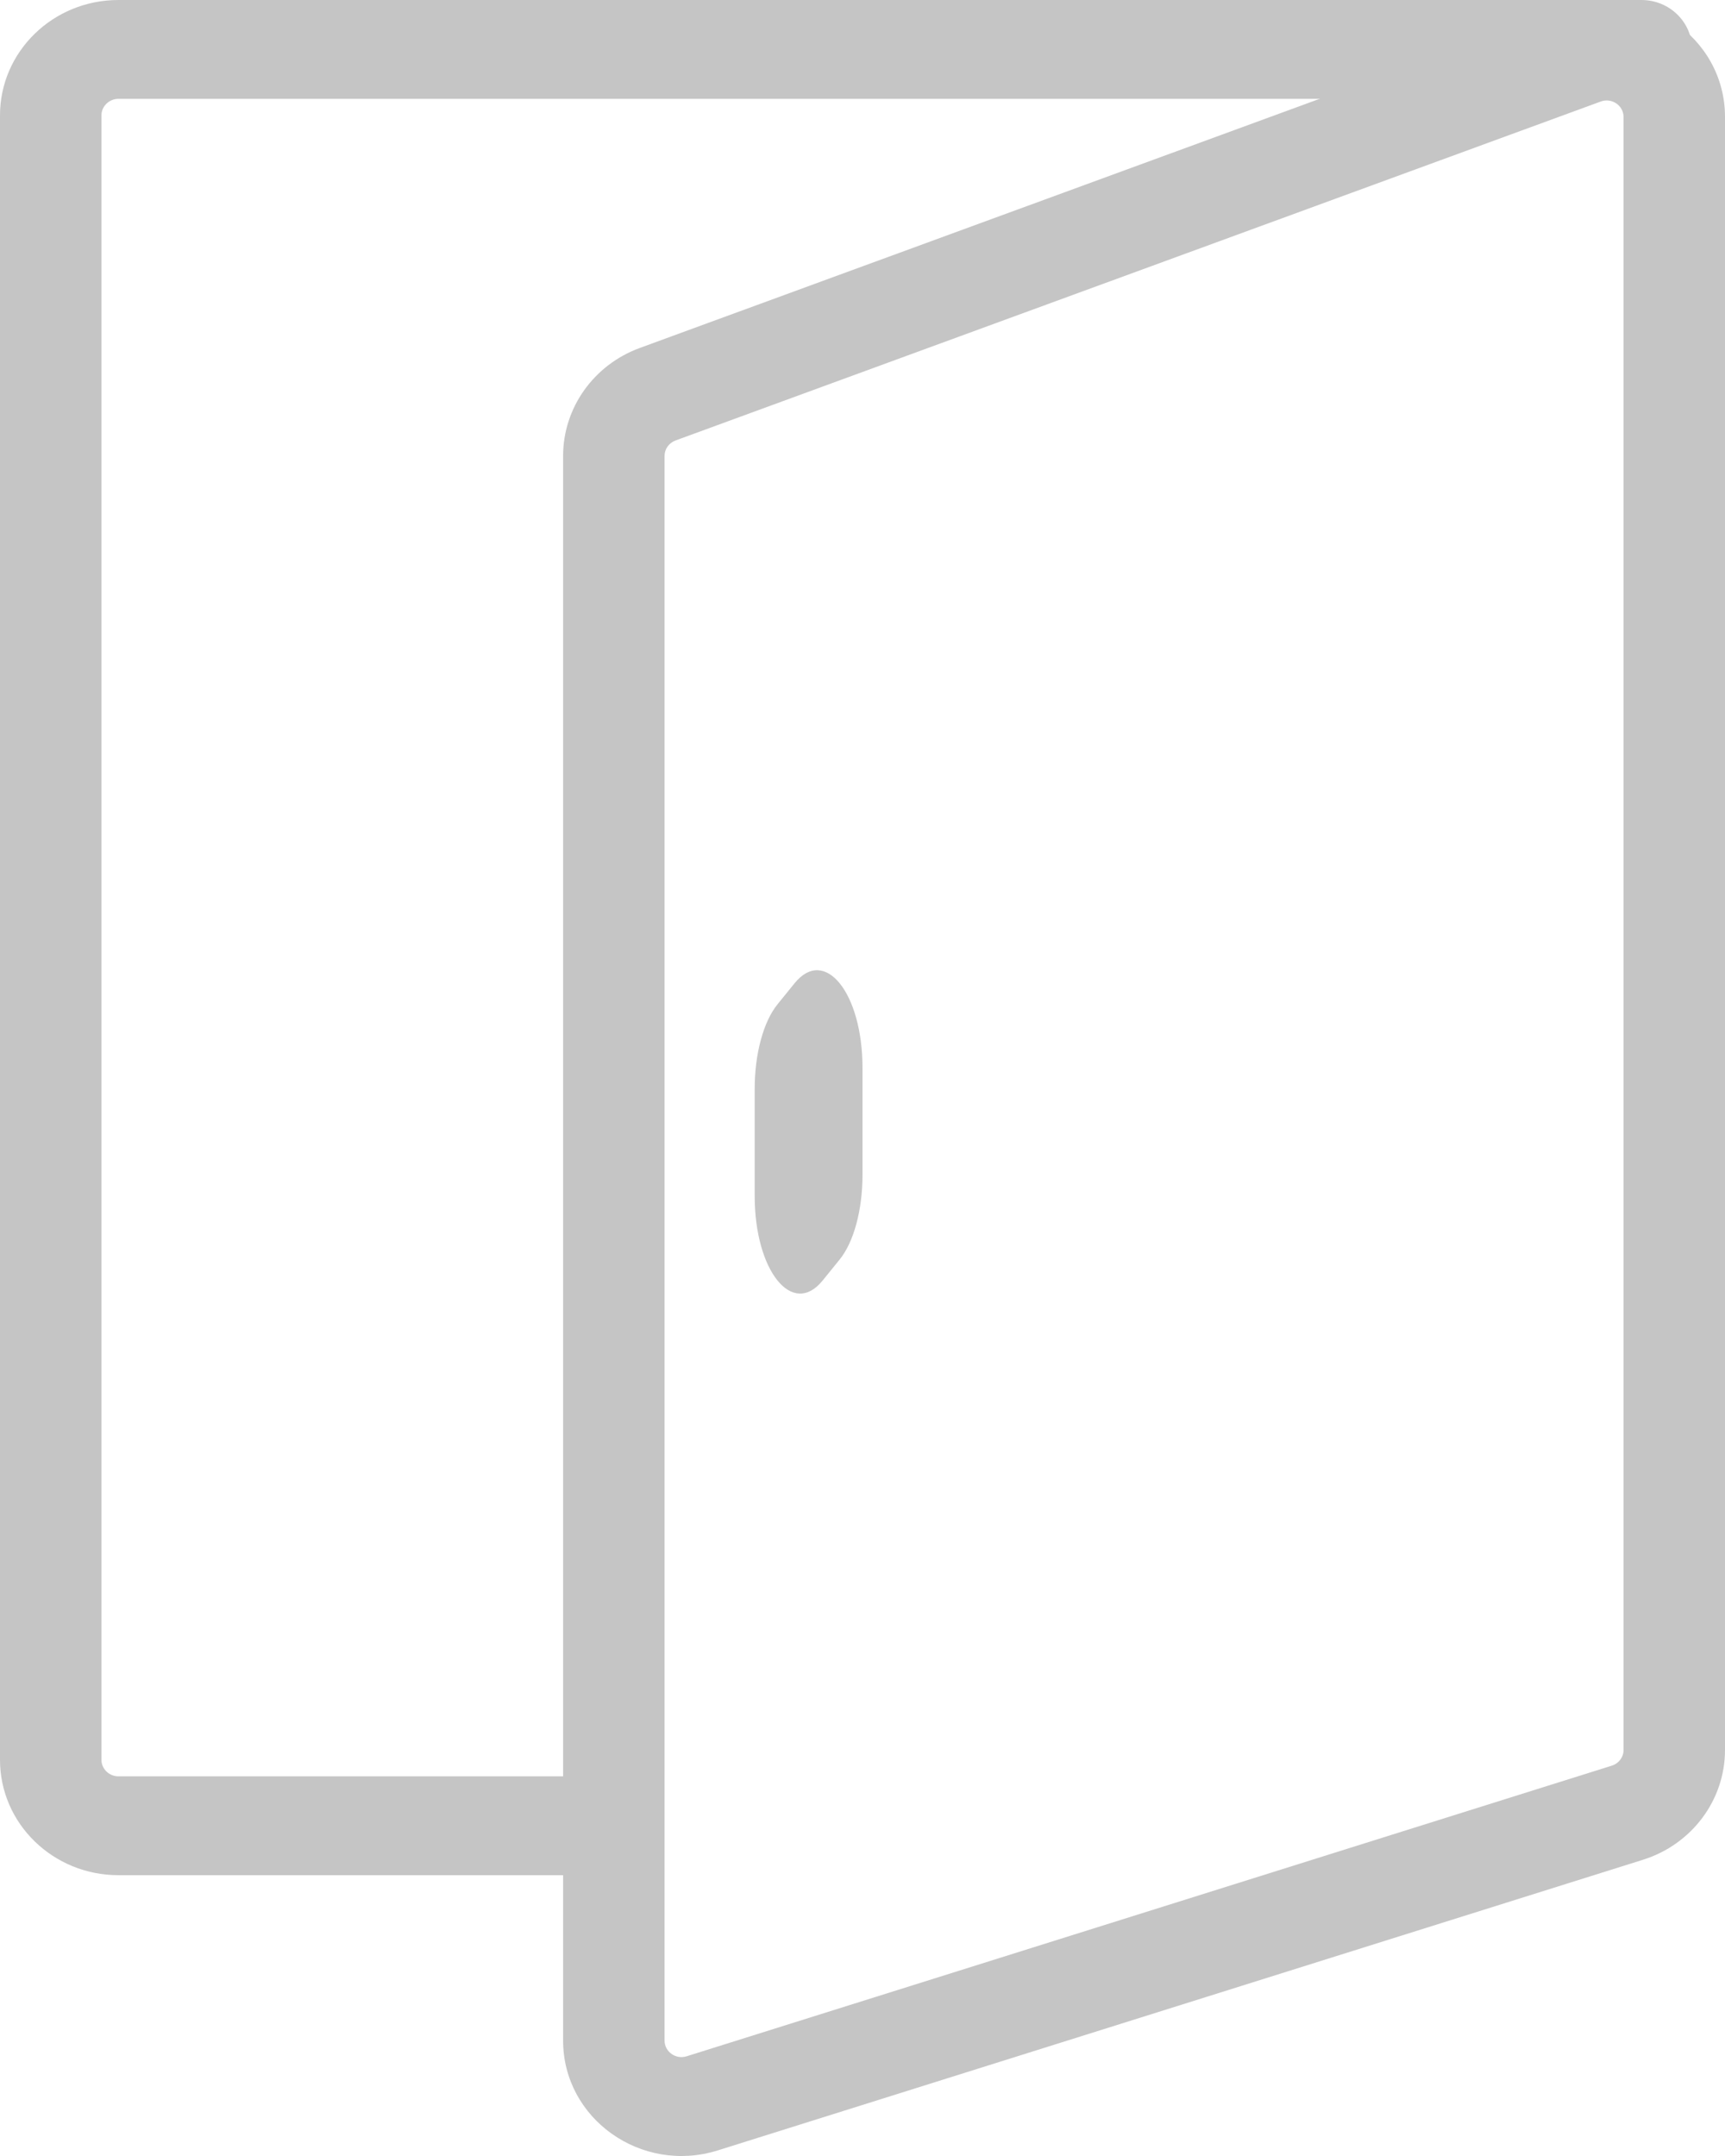 <svg width="16" height="20" viewBox="0 0 16 20" fill="none" xmlns="http://www.w3.org/2000/svg">
<path fill-rule="evenodd" clip-rule="evenodd" d="M7.37 9.121C7.65 8.776 8 9.211 8 9.906V10.9C8 11.224 7.919 11.523 7.788 11.684L7.63 11.879C7.35 12.224 7 11.789 7 11.094V10.1C7 9.776 7.081 9.477 7.212 9.316L7.37 9.121Z" fill="#C5C5C5"/>
<path fill-rule="evenodd" clip-rule="evenodd" d="M15.059 1.085C15.059 0.978 14.949 0.904 14.847 0.942L6.266 4.086C6.204 4.109 6.164 4.166 6.164 4.229V18.929C6.164 19.033 6.268 19.107 6.369 19.075L14.95 16.379C15.015 16.359 15.059 16.3 15.059 16.234V1.085ZM14.515 0.083C15.233 -0.18 16 0.337 16 1.085V16.234C16 16.698 15.692 17.11 15.239 17.252L6.658 19.948C5.949 20.17 5.223 19.655 5.223 18.929V4.229C5.223 3.784 5.506 3.385 5.934 3.228L14.515 0.083Z" fill="#C5C5C5"/>
<path fill-rule="evenodd" clip-rule="evenodd" d="M0 1.07C0 0.479 0.492 0 1.098 0H15.225C15.485 0 15.695 0.205 15.695 0.459C15.695 0.712 15.485 0.917 15.225 0.917H1.098C1.012 0.917 0.941 0.986 0.941 1.07V16.325C0.941 16.409 1.012 16.478 1.098 16.478H5.389V17.395H1.098C0.492 17.395 0 16.916 0 16.325V1.07Z" fill="#C5C5C5"/>
</svg>
